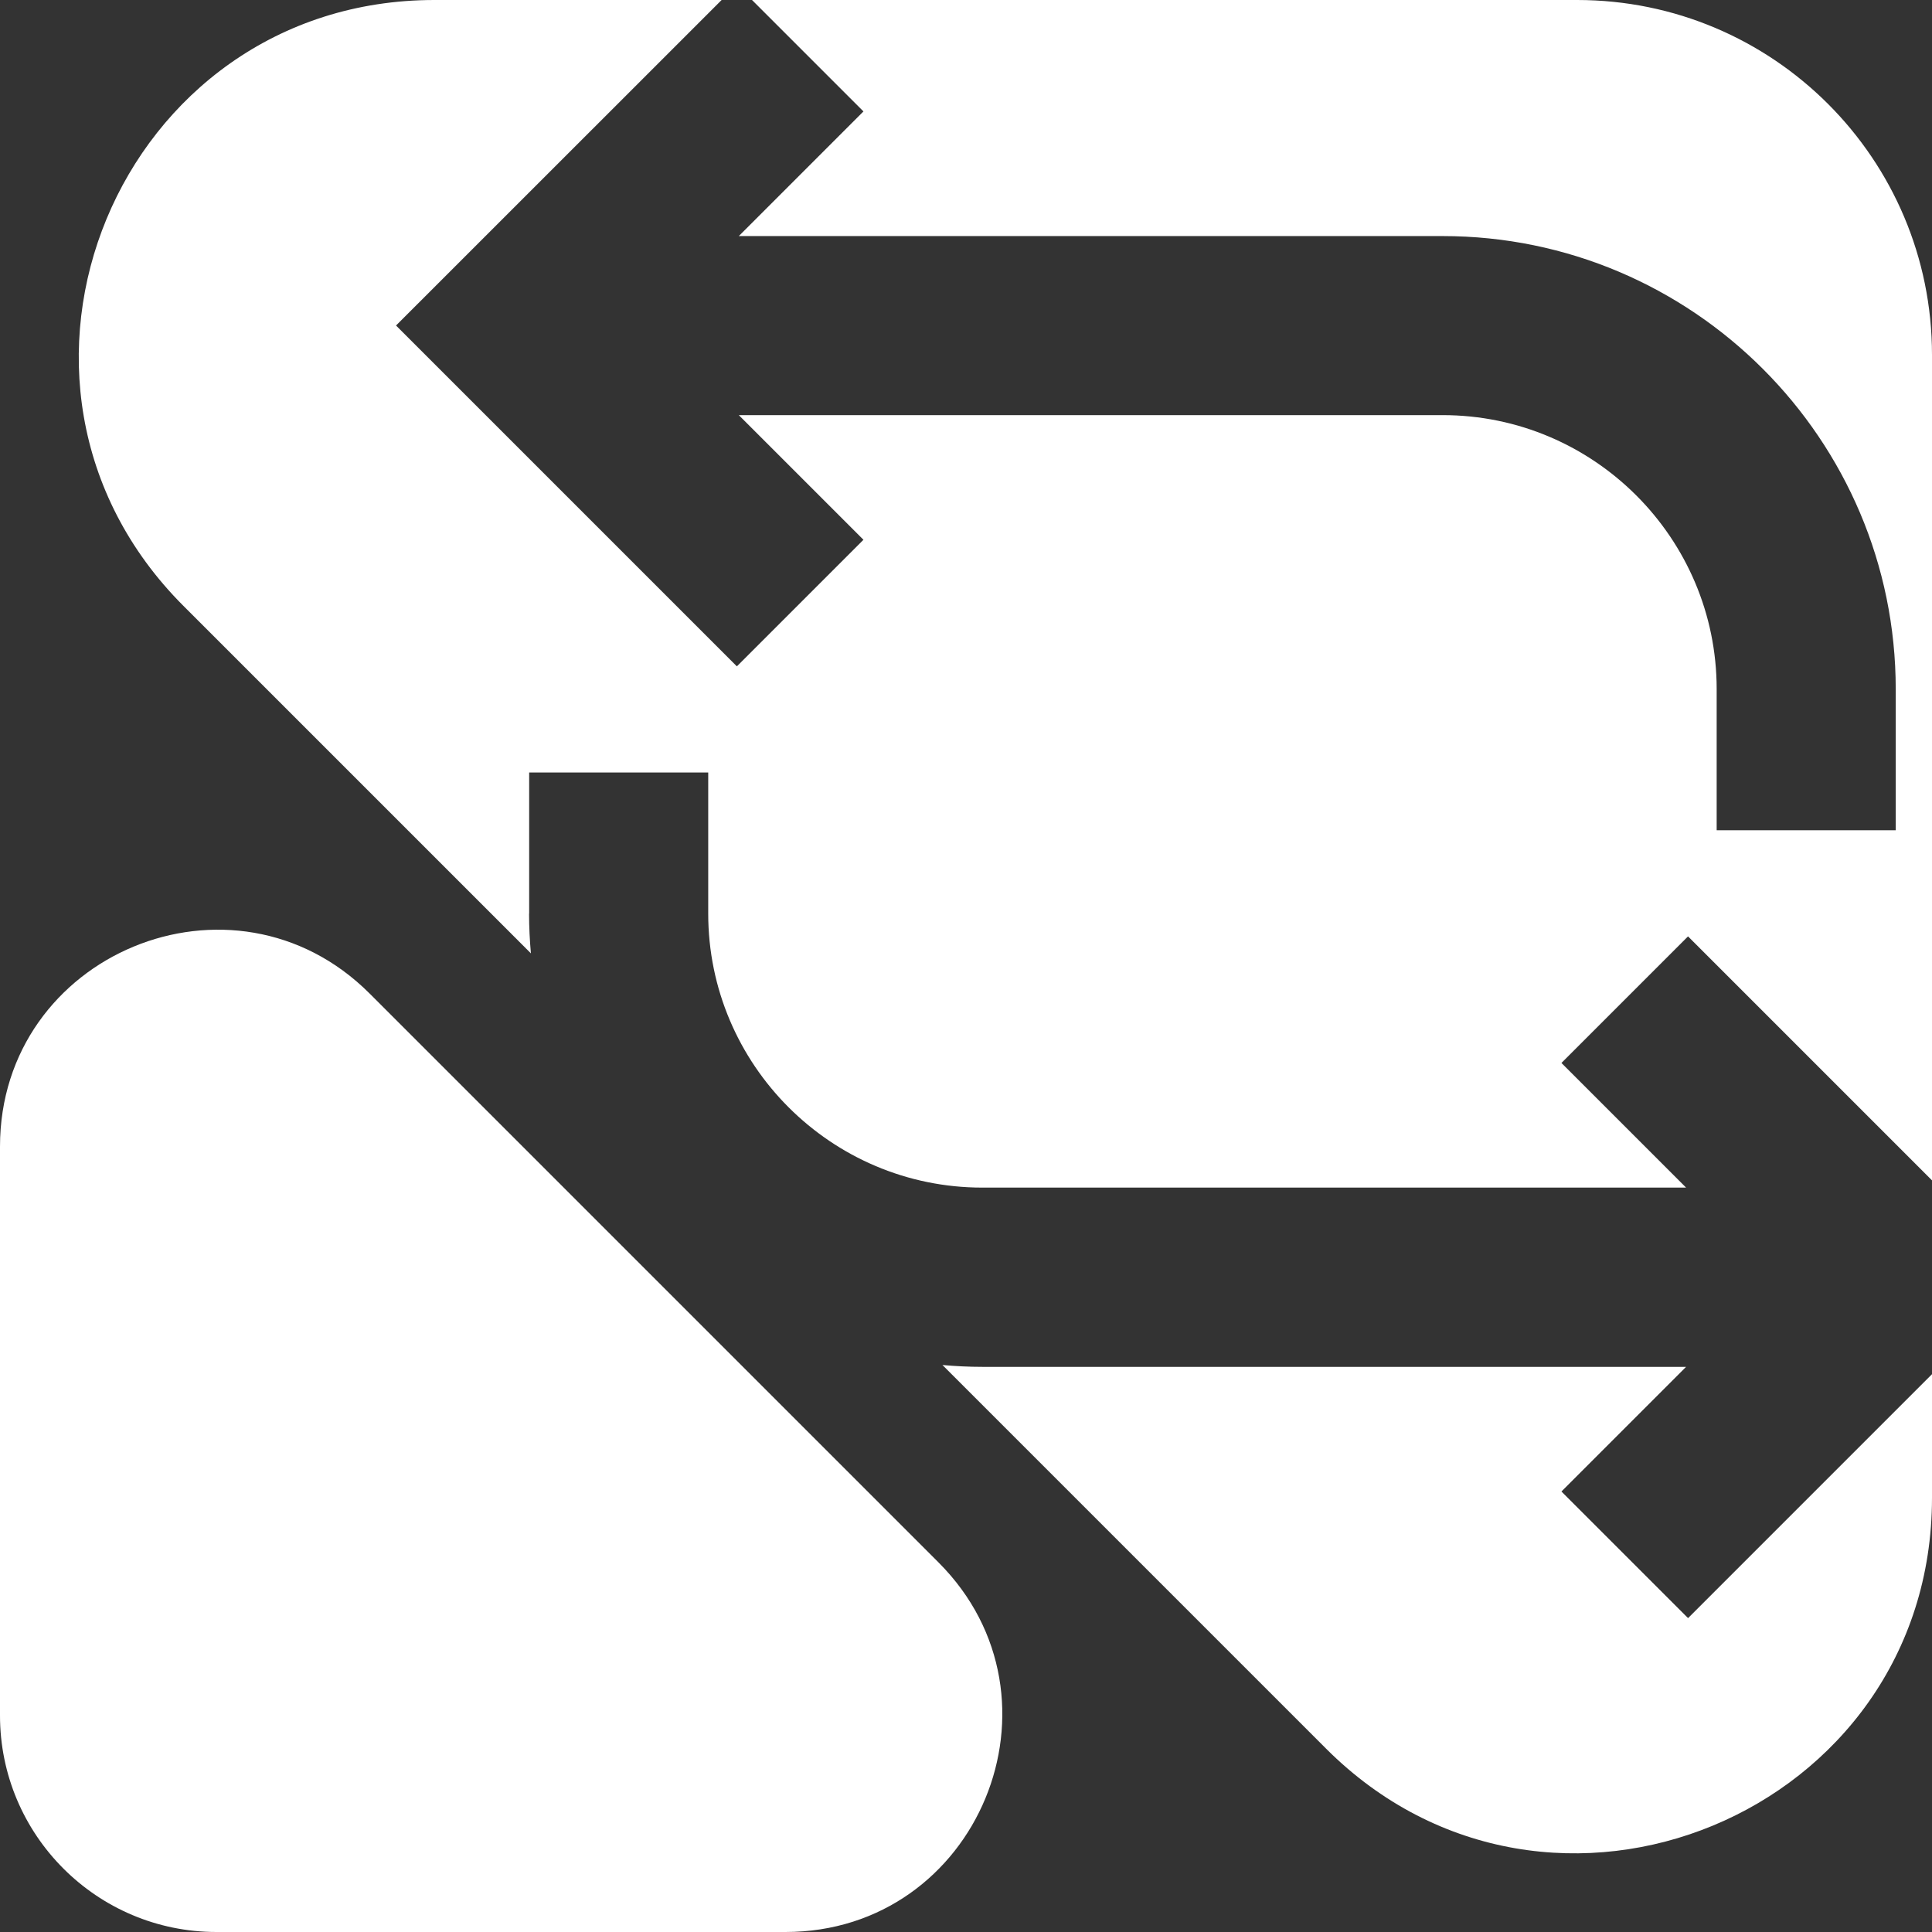 <?xml version="1.0" encoding="UTF-8"?>
<svg id="Layer_2" data-name="Layer 2" xmlns="http://www.w3.org/2000/svg" viewBox="0 0 200.26 200.26">
  <rect x="0" y="0" width="200.26" height="200.26" fill="#333333" stroke="none"/>
  <defs>
    <style>
      .cls-1 {
        fill: #fff;
      }
    </style>
  </defs>
  <g id="Capa_1" data-name="Capa 1">
    <g>
      <path class="cls-1" d="M0,118.85v58.97c0,12.39,10.05,22.44,22.44,22.44h58.97c19.99,0,30-24.17,15.87-38.31l-58.97-58.97C24.17,88.85,0,98.86,0,118.85Z"/>
      <g>
        <path class="cls-1" d="M54.85,94.7v-14.63h18.56v14.63c0,15.66,12.74,28.4,28.4,28.4h72.96l-12.92-12.92,13.12-13.12,25.29,25.29V36.79c0-20.32-16.47-36.79-36.79-36.79h-85.52l11.55,11.55-12.92,12.92h72.96c25.9,0,46.96,21.07,46.96,46.96v14.63h-18.56v-14.63c0-15.66-12.74-28.4-28.4-28.4h-72.96l12.92,12.92-13.12,13.12-35.33-35.33L74.8,0h-29.77C12.25,0-4.16,39.62,19.01,62.8l36.02,36.02c-.12-1.36-.19-2.73-.19-4.12Z"/>
        <path class="cls-1" d="M174.97,167.72l-13.12-13.12,12.92-12.92h-72.96c-1.39,0-2.76-.07-4.12-.19l39.77,39.77c23.17,23.17,62.8,6.76,62.8-26.01v-12.81l-25.29,25.29Z"/>
      </g>
    </g>
  </g>
</svg>